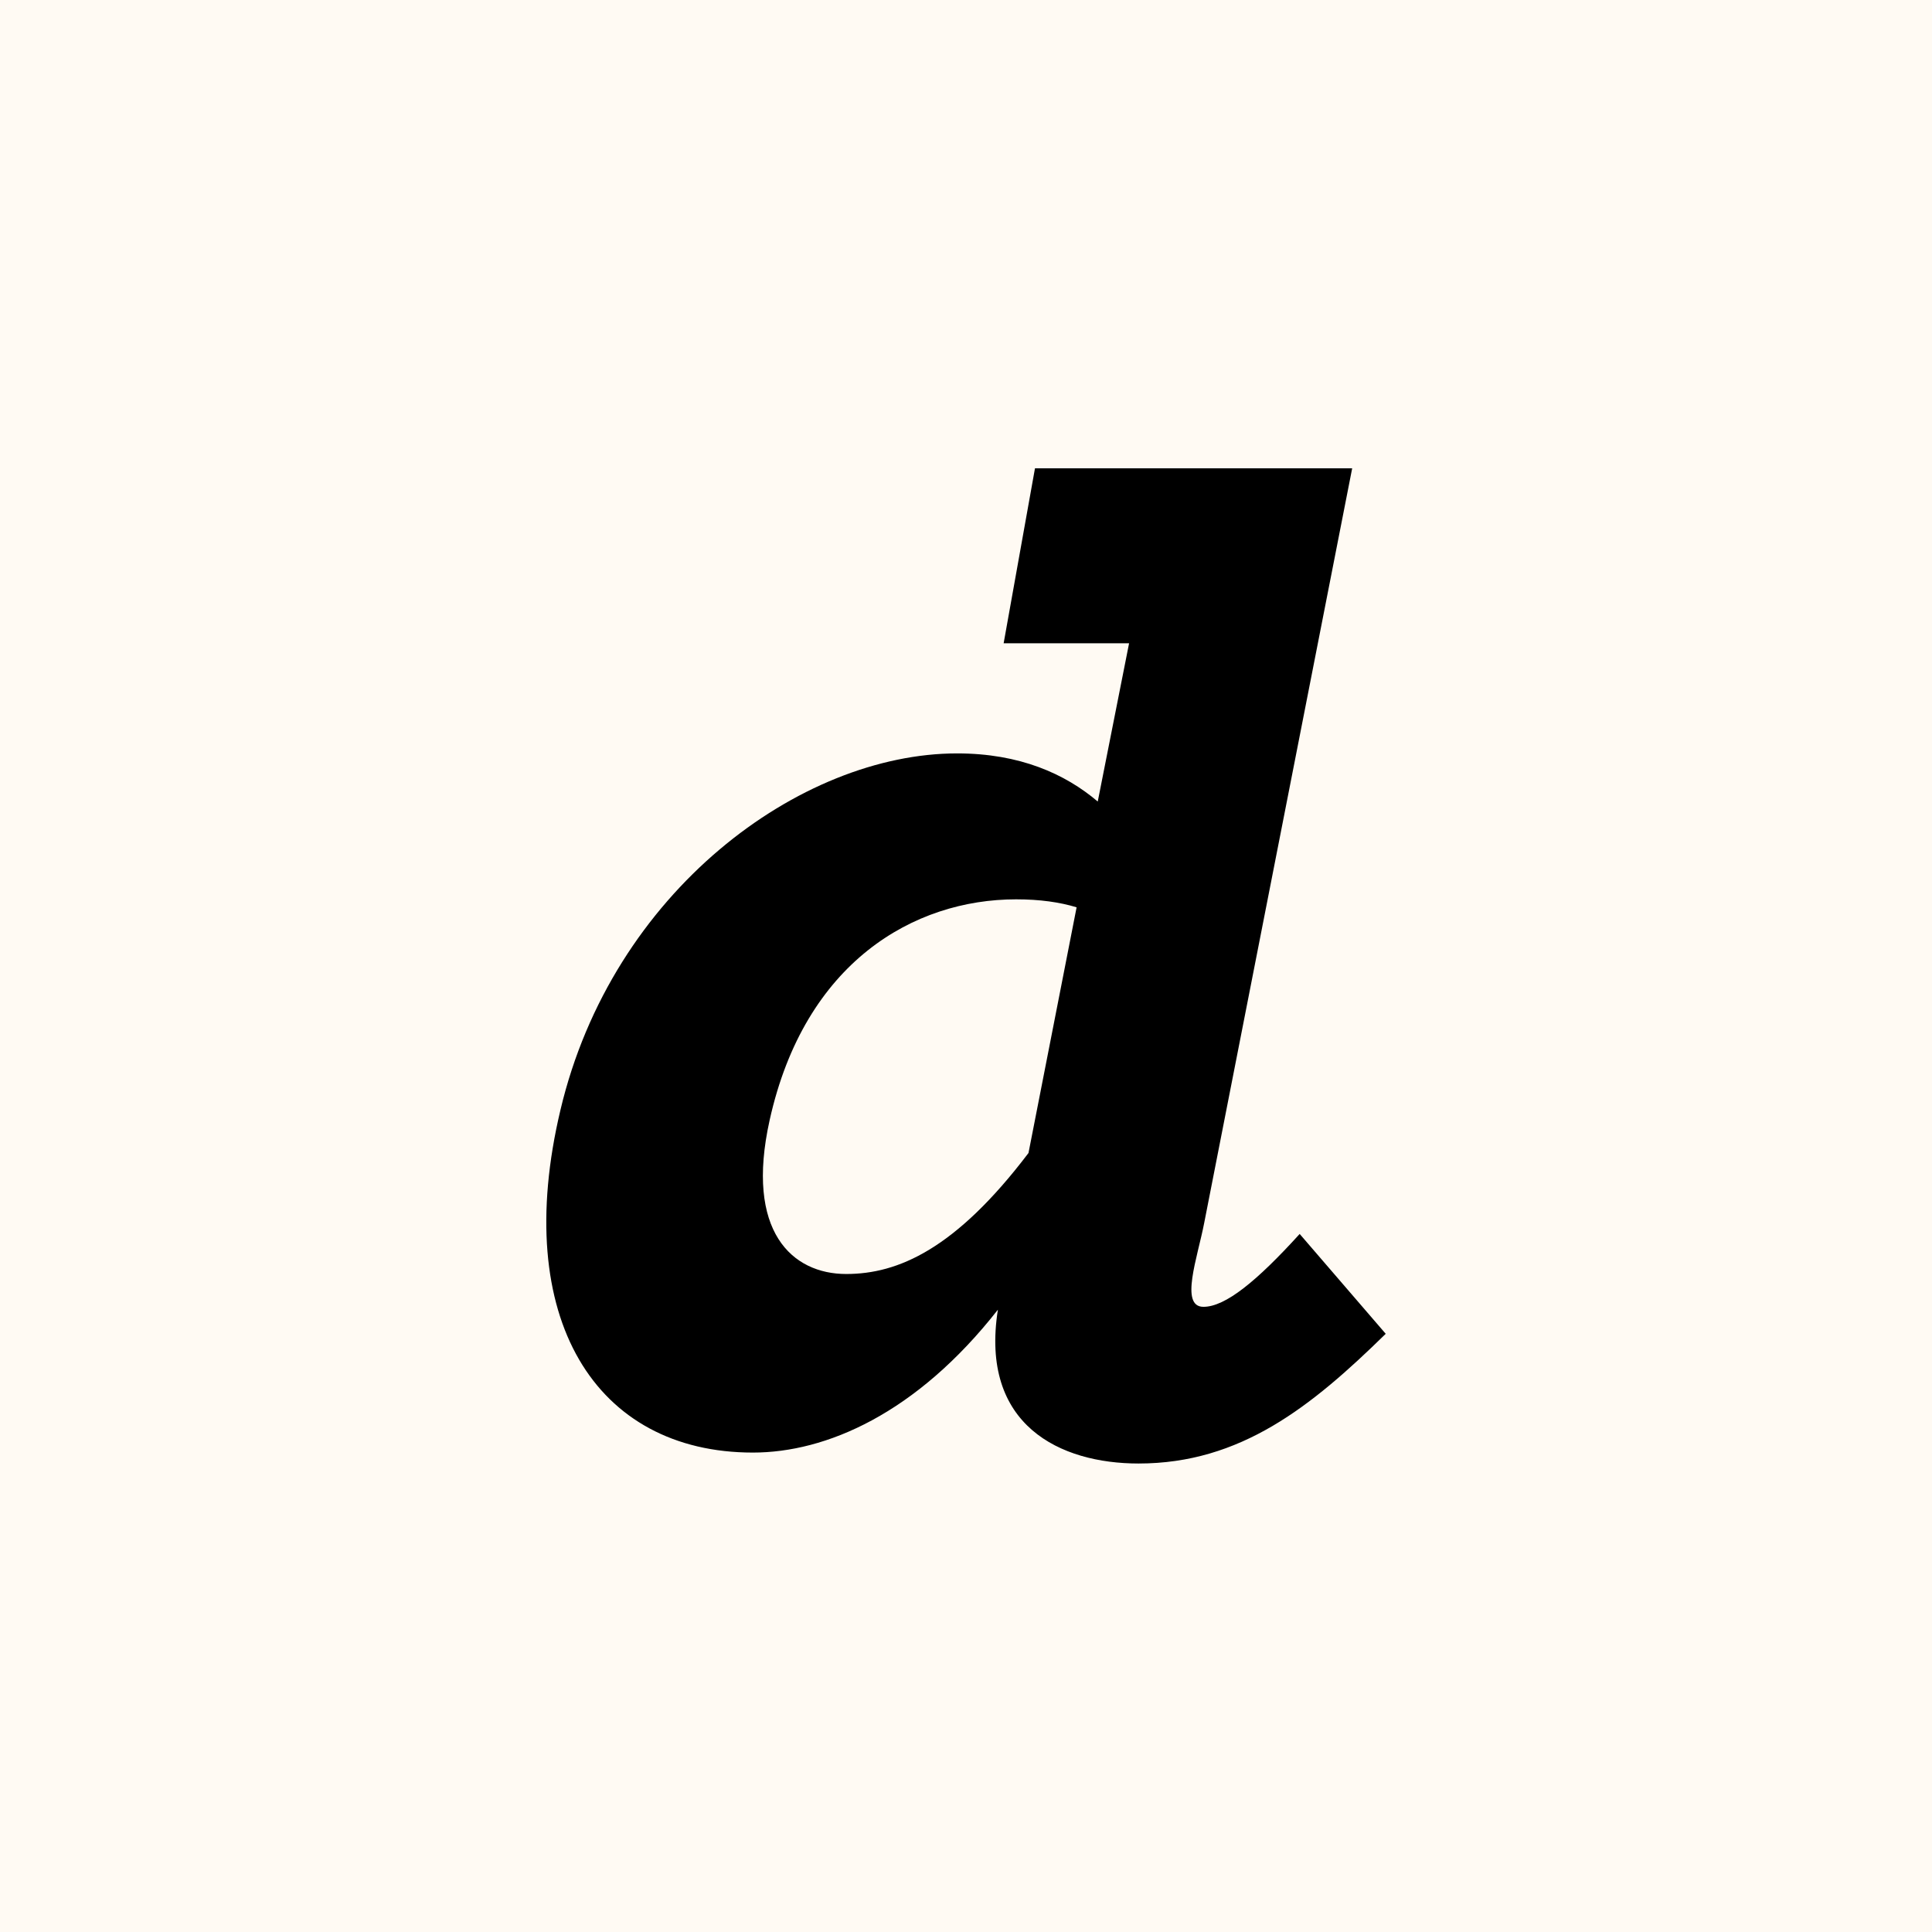 <svg xmlns="http://www.w3.org/2000/svg" id="Calque_2" data-name="Calque 2" viewBox="0 0 208.38 208.38"><defs><style>      .cls-1 {        fill: #fffaf3;      }    </style></defs><g id="Calque_1-2" data-name="Calque 1"><rect class="cls-1" width="208.38" height="208.38"></rect><path d="M145.84,50.52l-15.96,81.39c-.71,3.69-2.67,9.04-.08,9.04,2.36,0,5.74-2.75,10.38-7.86l9.28,10.77c-8.02,7.86-15.65,13.99-26.66,13.99-8.42,0-17.14-4.09-15.17-16.59-8.81,11.24-18.56,15.41-26.42,15.41-16.99,0-26.11-14.47-20.76-36.96,5.58-23.58,25.87-38.45,42.78-38.45,6.76,0,11.64,2.2,15.17,5.19l3.38-17.07h-13.53l3.38-18.87h34.2ZM91.27,137.41c5.58,0,11.79-2.67,19.66-13.05l5.19-26.5c-1.81-.55-3.94-.86-6.53-.86-11.01,0-22.8,6.76-26.58,23.82-2.67,12.03,2.44,16.59,8.26,16.59Z"></path></g></svg>